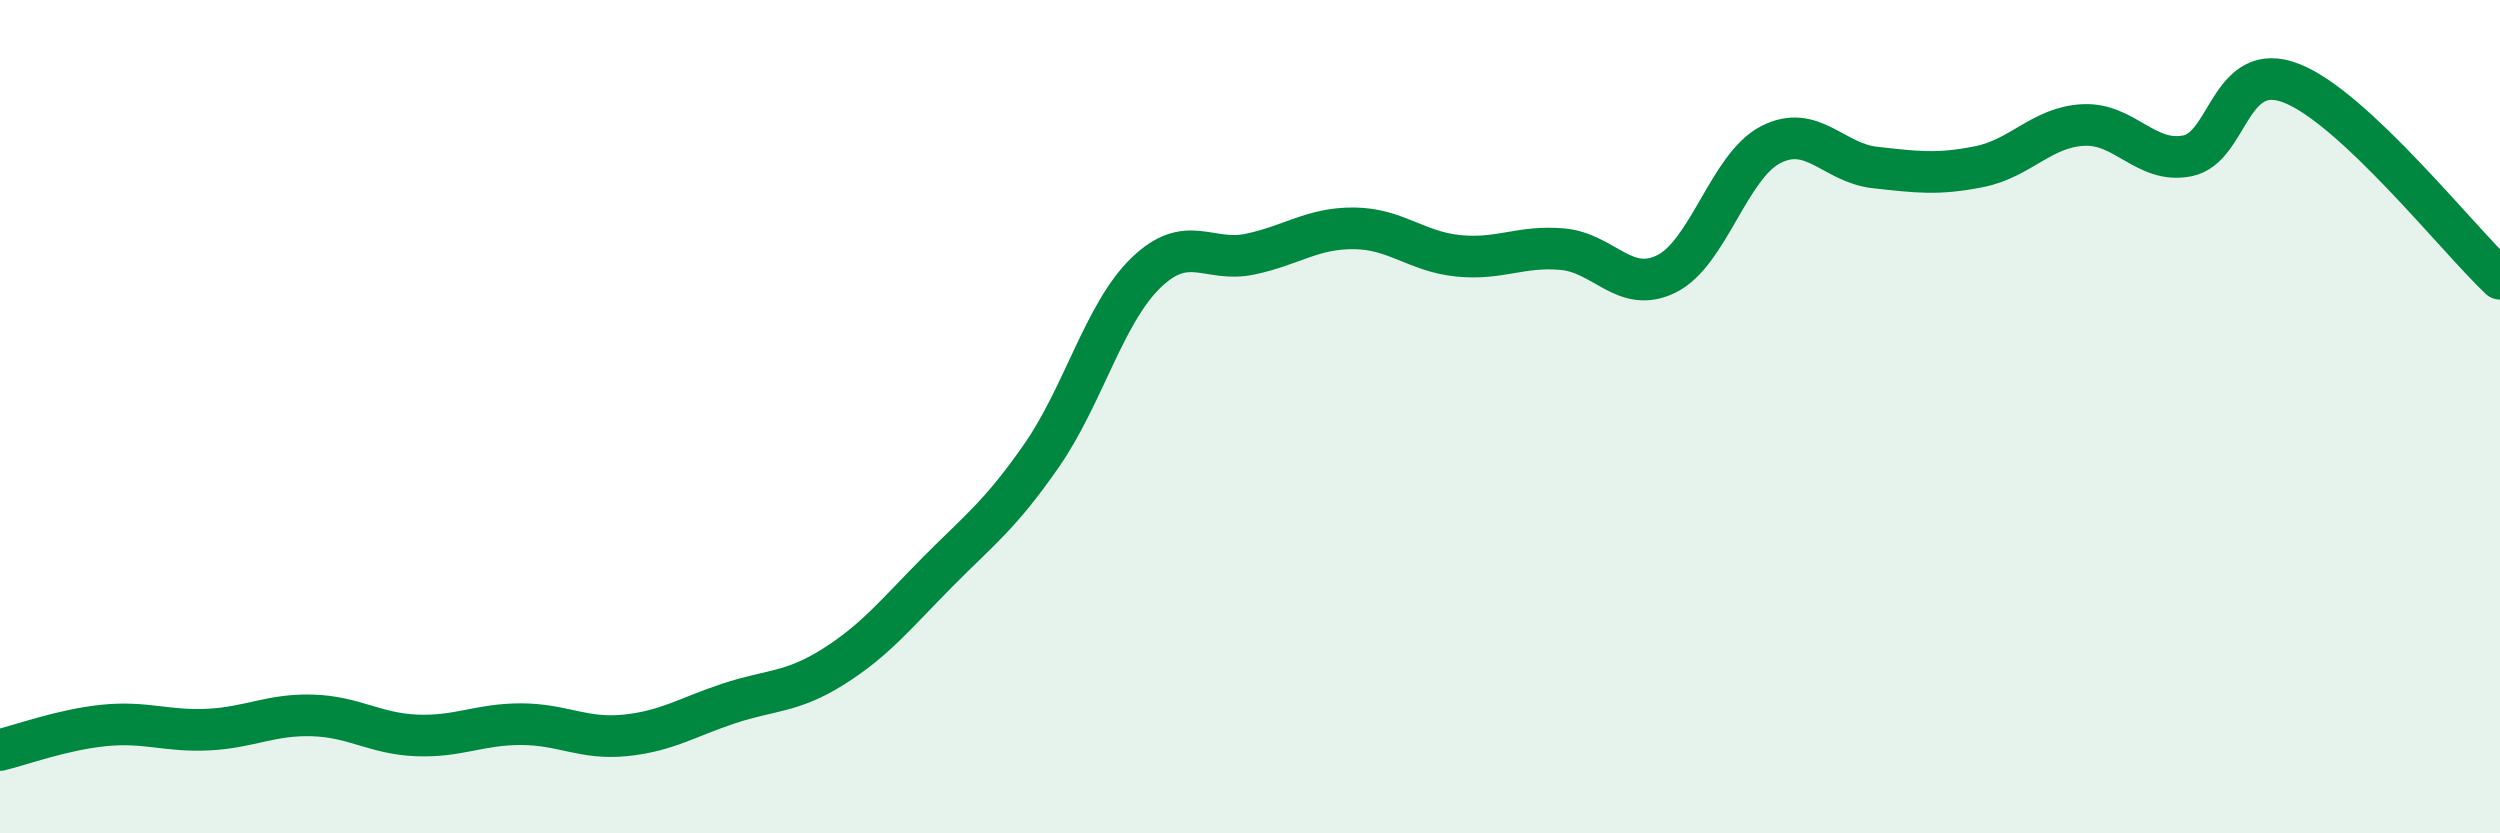 
    <svg width="60" height="20" viewBox="0 0 60 20" xmlns="http://www.w3.org/2000/svg">
      <path
        d="M 0,18 C 0.5,17.88 1.5,17.51 2.5,17.41 C 3.5,17.31 4,17.56 5,17.51 C 6,17.46 6.5,17.14 7.5,17.17 C 8.5,17.2 9,17.61 10,17.65 C 11,17.69 11.5,17.38 12.5,17.38 C 13.5,17.38 14,17.75 15,17.65 C 16,17.55 16.5,17.21 17.5,16.88 C 18.5,16.55 19,16.63 20,16 C 21,15.37 21.5,14.74 22.5,13.73 C 23.5,12.72 24,12.37 25,10.93 C 26,9.49 26.5,7.52 27.5,6.55 C 28.5,5.58 29,6.31 30,6.1 C 31,5.89 31.5,5.47 32.5,5.48 C 33.5,5.49 34,6.04 35,6.14 C 36,6.24 36.5,5.89 37.5,5.98 C 38.5,6.07 39,7.07 40,6.57 C 41,6.07 41.5,3.98 42.5,3.47 C 43.5,2.96 44,3.91 45,4.02 C 46,4.13 46.5,4.2 47.5,4 C 48.5,3.8 49,3.05 50,3 C 51,2.95 51.5,3.94 52.5,3.74 C 53.5,3.54 53.5,1.41 55,2 C 56.5,2.59 59,5.75 60,6.69L60 20L0 20Z"
        fill="#008740"
        opacity="0.1"
        stroke-linecap="round"
        stroke-linejoin="round"
      />
      <path
        d="M 0,18 C 0.5,17.88 1.5,17.51 2.5,17.41 C 3.5,17.31 4,17.56 5,17.51 C 6,17.46 6.5,17.14 7.5,17.17 C 8.5,17.2 9,17.61 10,17.65 C 11,17.69 11.5,17.38 12.5,17.38 C 13.5,17.38 14,17.75 15,17.65 C 16,17.55 16.5,17.21 17.5,16.88 C 18.5,16.55 19,16.63 20,16 C 21,15.37 21.5,14.74 22.5,13.73 C 23.5,12.72 24,12.37 25,10.93 C 26,9.49 26.5,7.52 27.5,6.55 C 28.5,5.58 29,6.31 30,6.1 C 31,5.89 31.5,5.47 32.5,5.48 C 33.5,5.49 34,6.04 35,6.14 C 36,6.24 36.5,5.89 37.5,5.98 C 38.5,6.07 39,7.07 40,6.57 C 41,6.07 41.5,3.98 42.5,3.47 C 43.5,2.96 44,3.91 45,4.02 C 46,4.13 46.5,4.2 47.5,4 C 48.5,3.8 49,3.05 50,3 C 51,2.95 51.5,3.94 52.5,3.74 C 53.5,3.54 53.5,1.41 55,2 C 56.5,2.59 59,5.75 60,6.69"
        stroke="#008740"
        stroke-width="1"
        fill="none"
        stroke-linecap="round"
        stroke-linejoin="round"
      />
    </svg>
  
